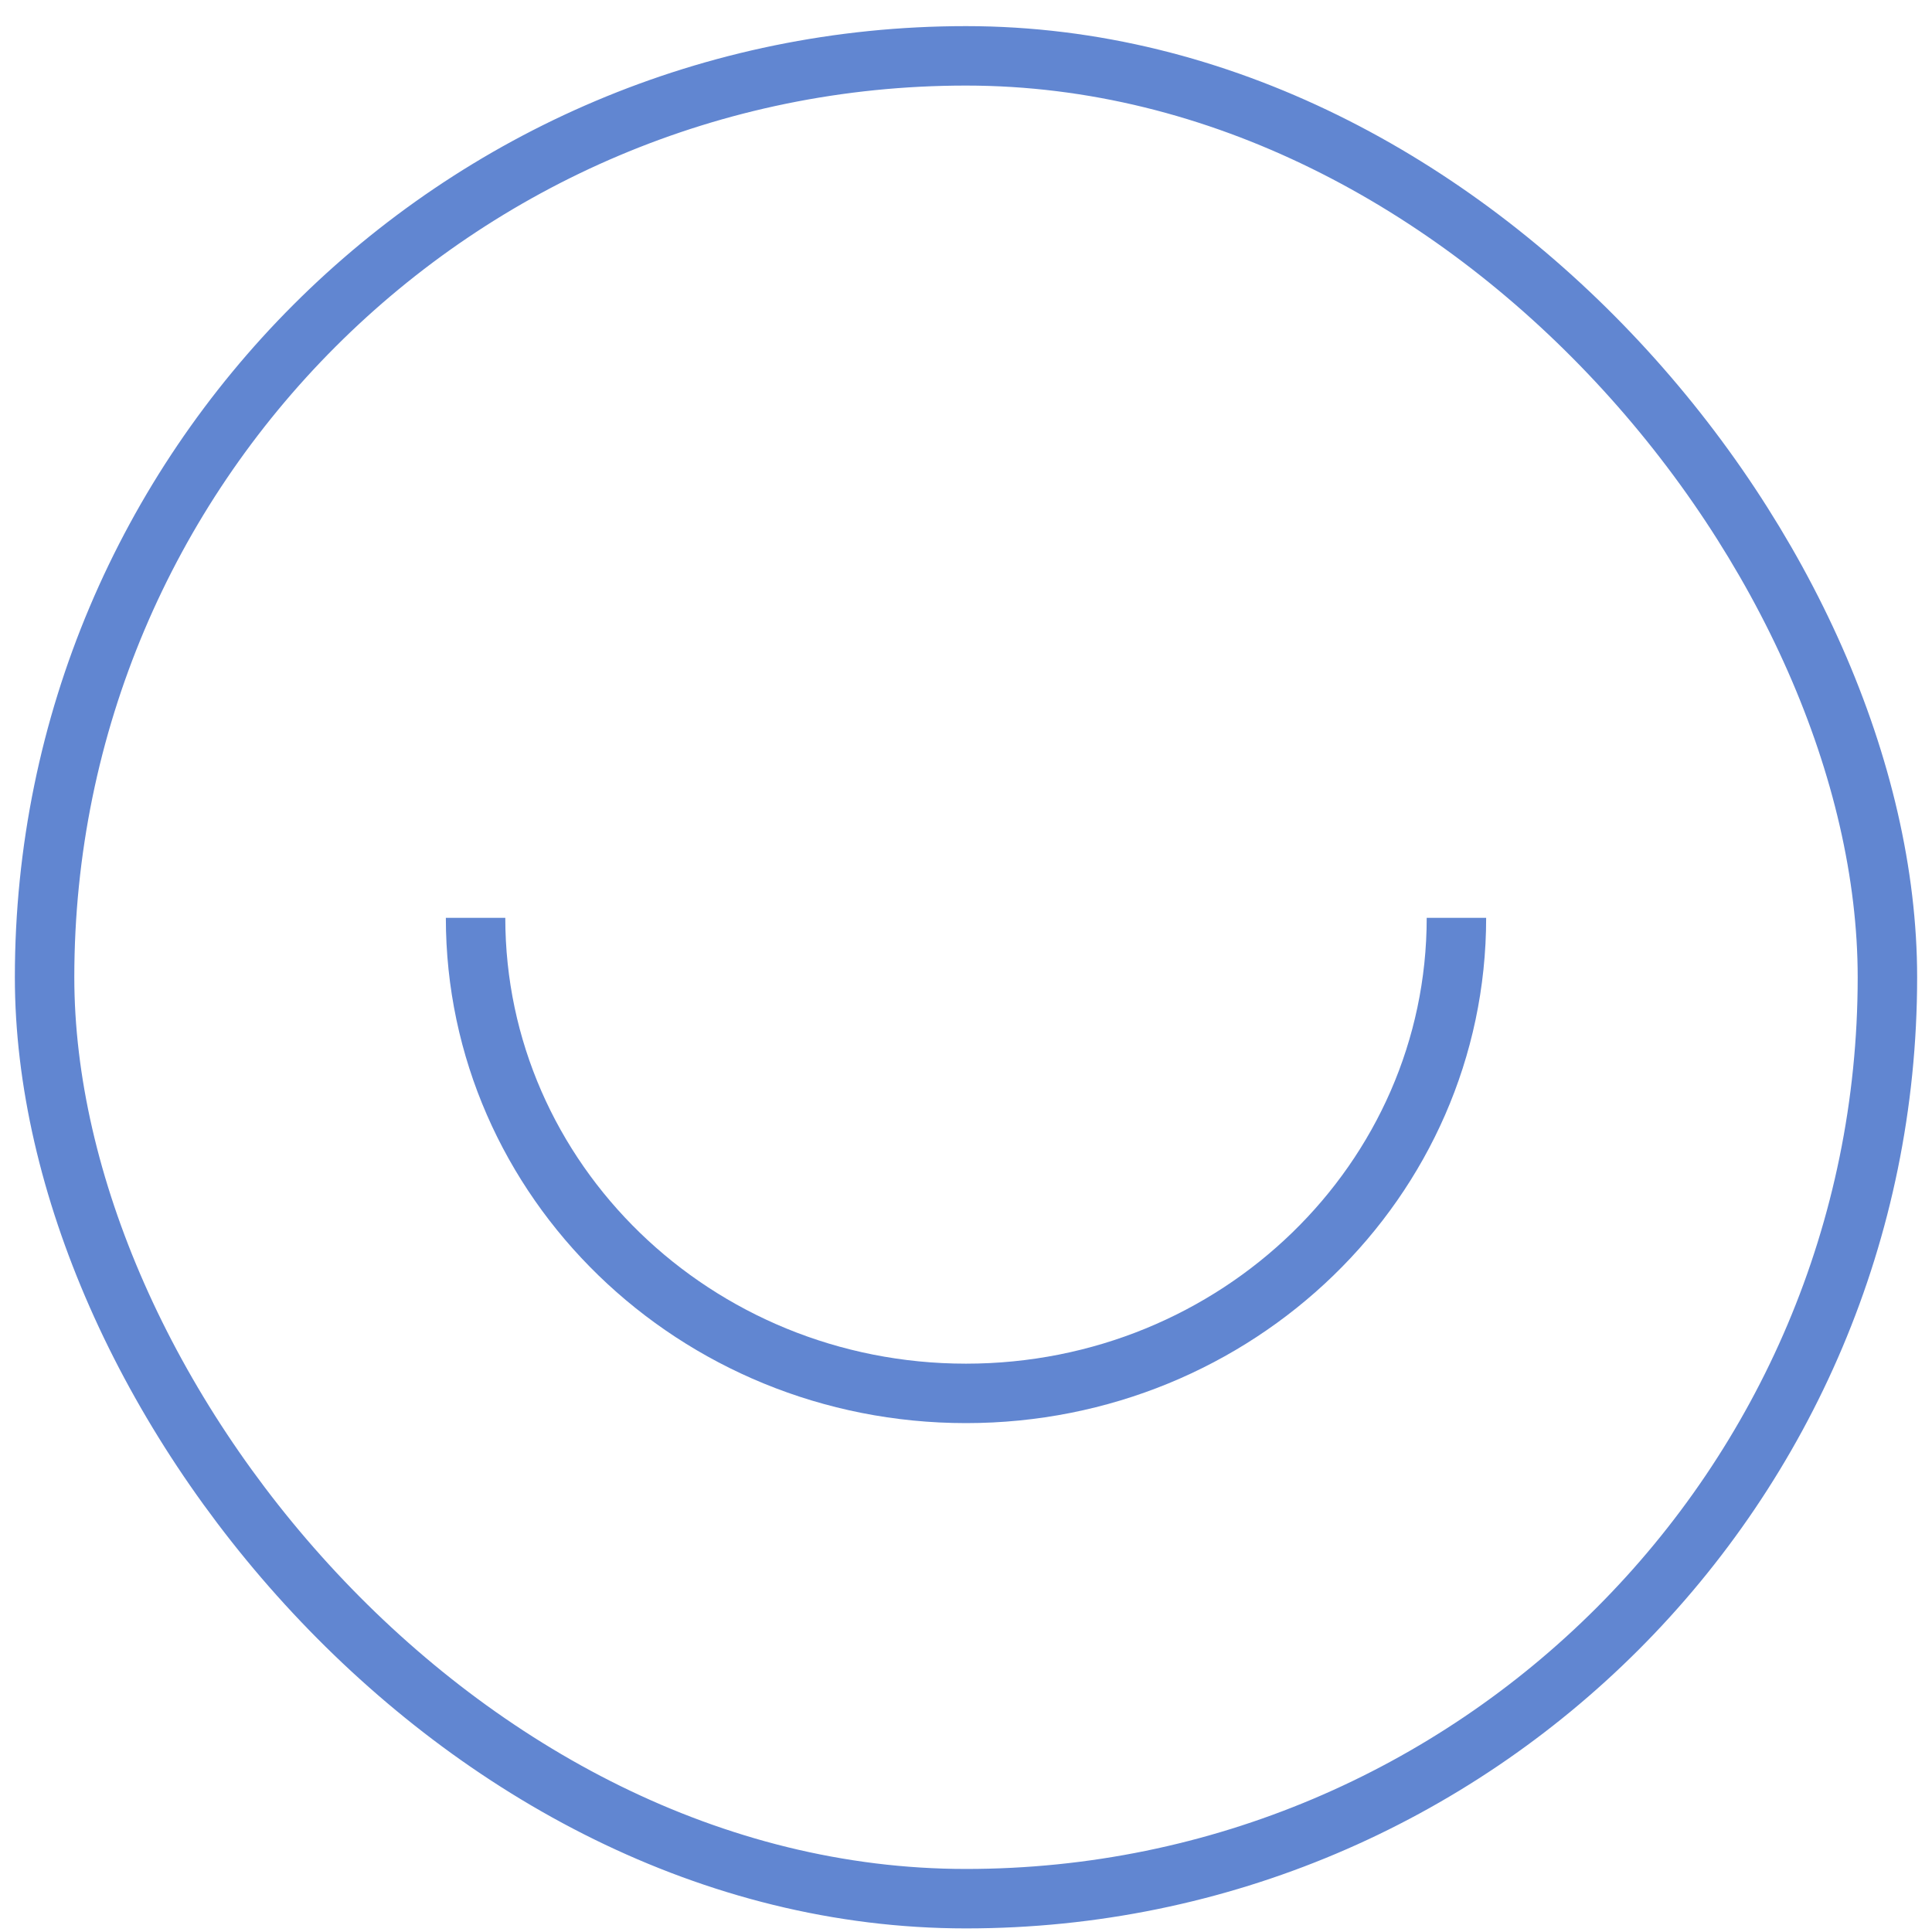 <svg width="65" height="65" viewBox="0 0 65 65" fill="none" xmlns="http://www.w3.org/2000/svg">
<rect x="1.5" y="1.879" width="62" height="62" rx="31" stroke="#6186D1" stroke-width="2"/>
<path d="M49 30.879C49 39.715 41.613 46.879 32.5 46.879C23.387 46.879 16 39.715 16 30.879" stroke="#6186D1" stroke-width="2"/>
</svg>
